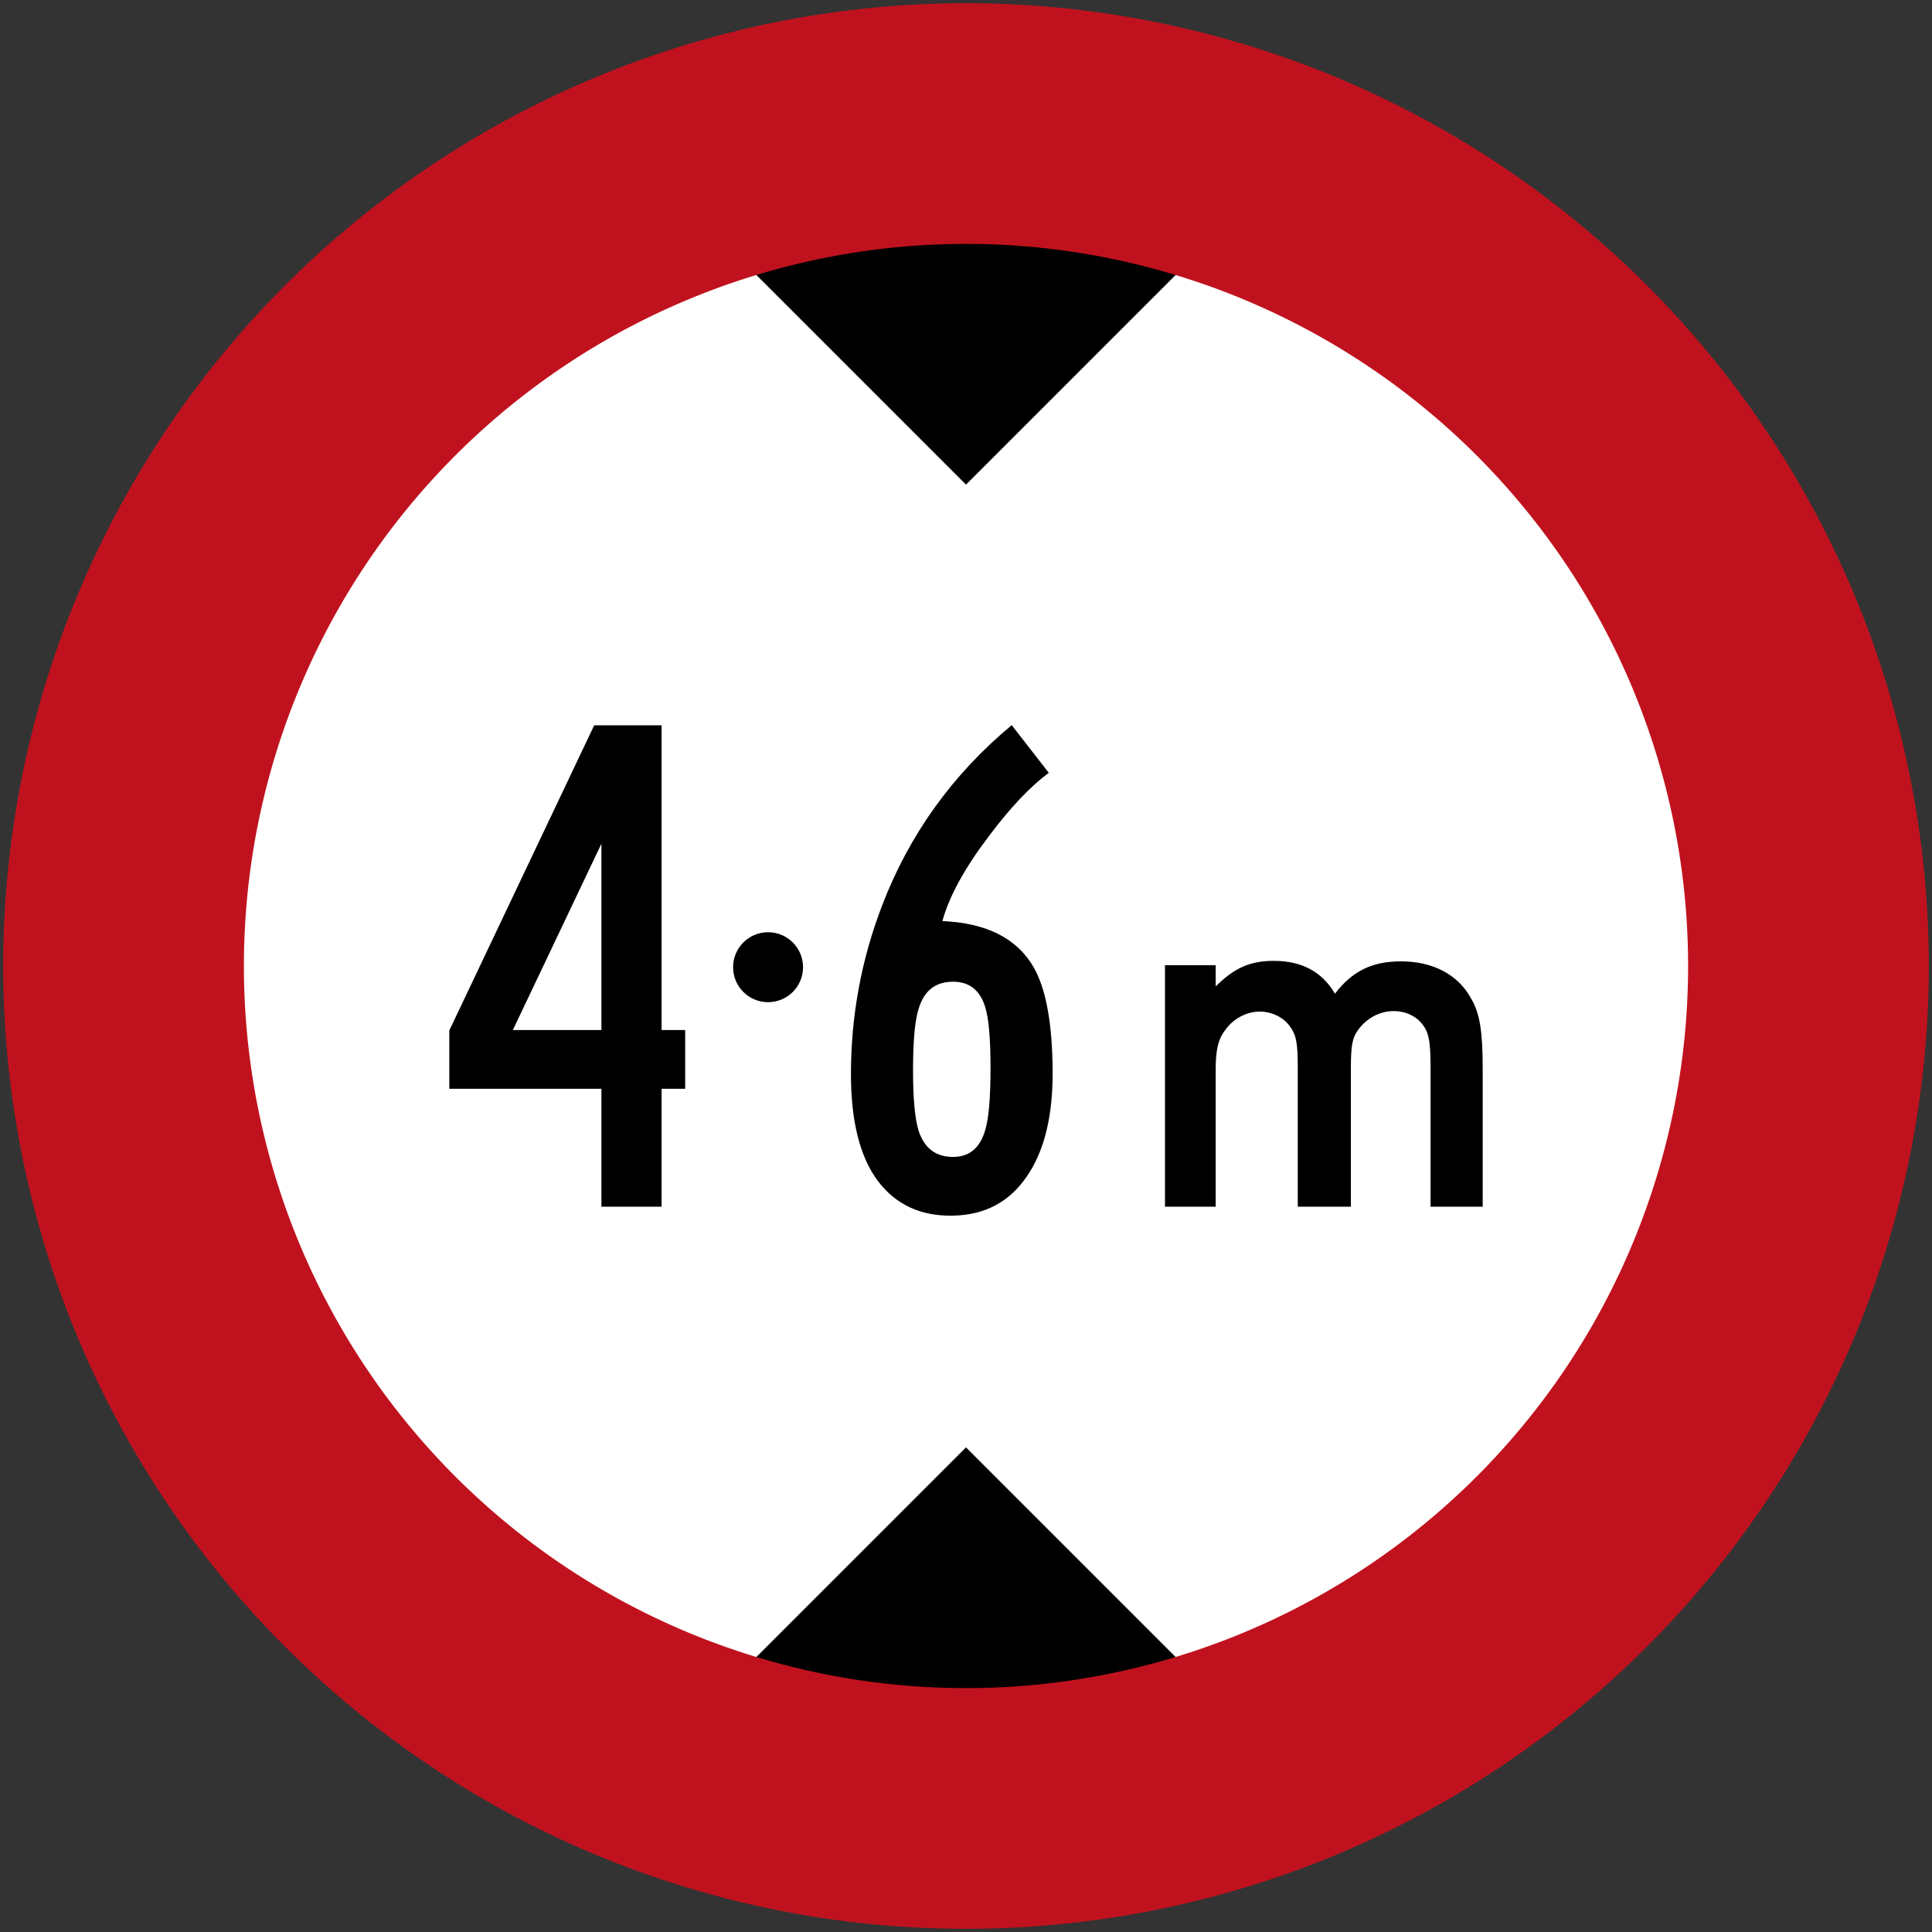 <?xml version="1.0" encoding="UTF-8" standalone="no"?>
<!-- Created with Inkscape (http://www.inkscape.org/) -->

<svg
   xmlns:dc="http://purl.org/dc/elements/1.1/"
   xmlns:cc="http://creativecommons.org/ns#"
   xmlns:rdf="http://www.w3.org/1999/02/22-rdf-syntax-ns#"
   xmlns:svg="http://www.w3.org/2000/svg"
   xmlns="http://www.w3.org/2000/svg"
   xmlns:sodipodi="http://sodipodi.sourceforge.net/DTD/sodipodi-0.dtd"
   xmlns:inkscape="http://www.inkscape.org/namespaces/inkscape"
   width="602mm"
   height="602mm"
   viewBox="0 0 602 602"
   version="1.1"
   id="svg8"
   inkscape:version="0.92.4 (5da689c313, 2019-01-14)"
   sodipodi:docname="77.svg">
  <rect x="0" y="0" width="602" height="602" fill="#333333" stroke="none"/>
  <defs
     id="defs2" />
  <sodipodi:namedview
     id="base"
     pagecolor="#ffffff"
     bordercolor="#666666"
     borderopacity="1.0"
     inkscape:pageopacity="0.0"
     inkscape:pageshadow="2"
     inkscape:zoom="0.24748737"
     inkscape:cx="2314.6261"
     inkscape:cy="802.44714"
     inkscape:document-units="mm"
     inkscape:current-layer="layer1"
     showgrid="false"
     inkscape:window-width="1920"
     inkscape:window-height="1057"
     inkscape:window-x="-8"
     inkscape:window-y="-8"
     inkscape:window-maximized="1" />
  <g
     inkscape:label="Layer 1"
     inkscape:groupmode="layer"
     id="layer1"
     transform="translate(0,305)">
    <circle
       style="opacity:1;fill:#ffffff;fill-opacity:1;fill-rule:nonzero;stroke:none;stroke-width:47.428;stroke-linecap:square;stroke-linejoin:round;stroke-miterlimit:10;stroke-dasharray:none;stroke-dashoffset:0;stroke-opacity:1"
       id="path51"
       cx="301"
       cy="-4"
       r="250" />
    <path
       style="opacity:1;fill:#000000;fill-opacity:1;fill-rule:nonzero;stroke:none;stroke-width:30;stroke-linecap:square;stroke-linejoin:round;stroke-miterlimit:10;stroke-dasharray:none;stroke-dashoffset:0;stroke-opacity:1"
       d="M 301,146 195,252 h 212 z"
       id="rect86"
       inkscape:connector-curvature="0"
       sodipodi:nodetypes="cccc" />
    <path
       sodipodi:nodetypes="cccc"
       inkscape:connector-curvature="0"
       id="path103"
       d="m 301,-154 -106,-106 h 212 z"
       style="opacity:1;fill:#000000;fill-opacity:1;fill-rule:nonzero;stroke:none;stroke-width:30;stroke-linecap:square;stroke-linejoin:round;stroke-miterlimit:10;stroke-dasharray:none;stroke-dashoffset:0;stroke-opacity:1" />
    <path
       inkscape:connector-curvature="0"
       id="path116"
       d="M 301,-304 A 300,300 0 0 1 601,-4 300,300 0 0 1 301,296 300,300 0 0 1 1,-4 300,300 0 0 1 301,-304 Z m 0,75 A 225,225 0 0 0 76,-4 225,225 0 0 0 301,221 225,225 0 0 0 526,-4 225,225 0 0 0 301,-229 Z"
       style="opacity:1;fill:#c0121e;fill-opacity:1;fill-rule:nonzero;stroke:none;stroke-width:67.438;stroke-linecap:square;stroke-linejoin:round;stroke-miterlimit:4;stroke-dasharray:none;stroke-dashoffset:0;stroke-opacity:1" />
    <path
       inkscape:connector-curvature="0"
       id="path22-8"
       style="fill:#000000;fill-opacity:1;fill-rule:nonzero;stroke:none;stroke-width:0.353"
       d="M 185.149,-79 140,16.097 v 18.156 h 47.399 V 71 h 18.75 V 34.253 h 7.351 V 15.952 h -7.351 V -79 Z m 2.25,36.9 v 58.052 h -27.601 l 27.601,-58.052 v 0" />
    <path
       inkscape:connector-curvature="0"
       id="path24-6"
       style="fill:#000000;fill-opacity:1;fill-rule:nonzero;stroke:none;stroke-width:0.353"
       d="m 293.646,-18.003 c 2.101,-7.702 6.952,-16.55 14.55,-26.548 6.601,-8.801 12.801,-15.351 18.598,-19.648 L 315.247,-79.05 c -18.401,15.299 -31.85,33.998 -40.349,56.096 -6.498,16.901 -9.748,34.448 -9.748,52.652 0,14.696 2.798,25.796 8.4,33.3 5.599,7.4 13.398,10.995 23.396,10.794 9.902,-0.197 17.55,-4.251 22.95,-12.146 5.498,-7.901 8.2,-18.899 8.101,-33.003 -0.104,-14.896 -2.1,-25.7 -6,-32.397 -5.202,-8.899 -14.649,-13.649 -28.352,-14.25 z m 3.3,73.496 c -5.297,0 -8.847,-2.653 -10.647,-7.951 -1.2,-3.7 -1.801,-10.046 -1.801,-19.044 0,-9.302 0.601,-15.751 1.801,-19.354 1.699,-5.498 5.25,-8.247 10.647,-8.247 5.1,0 8.451,2.646 10.051,7.951 1.101,3.5 1.649,9.798 1.649,18.899 0,9.294 -0.548,15.744 -1.649,19.347 -1.6,5.602 -4.951,8.399 -10.051,8.399 v 0" />
    <path
       inkscape:connector-curvature="0"
       id="path28-7"
       style="fill:#000000;fill-opacity:1;fill-rule:nonzero;stroke:none;stroke-width:0.354"
       d="M 462,71 V 27.961 C 462,16.374 461.094,10.65 458.387,6.135 454.328,-1.387 446.352,-5.448 436.572,-5.448 c -9.027,0 -15.195,3.007 -20.609,10.083 C 411.9,-2.288 405.577,-5.6 396.854,-5.6 c -7.371,0 -12.339,2.257 -18.054,7.974 v -6.619 H 363 V 71 h 15.8 V 28.259 c 0,-6.022 0.75,-9.479 3.008,-12.341 2.406,-3.464 6.621,-5.718 10.683,-5.718 3.613,0 7.371,1.659 9.48,4.667 1.953,2.71 2.406,5.116 2.406,12.942 V 71 h 16.547 V 27.809 c 0,-6.92 0.453,-9.485 2.258,-11.891 2.558,-3.609 6.773,-5.87 10.984,-5.87 4.664,0 8.425,2.261 10.23,6.021 1.055,2.254 1.355,5.42 1.355,11.739 V 71 H 462 v 0" />
    <circle
       style="opacity:1;fill:#000000;fill-opacity:1;fill-rule:nonzero;stroke:none;stroke-width:0.998;stroke-linecap:square;stroke-linejoin:round;stroke-miterlimit:4;stroke-dasharray:none;stroke-dashoffset:0;stroke-opacity:1"
       id="path1039"
       cx="239.325"
       cy="-3.625"
       r="10.9" />
  </g>
</svg>
